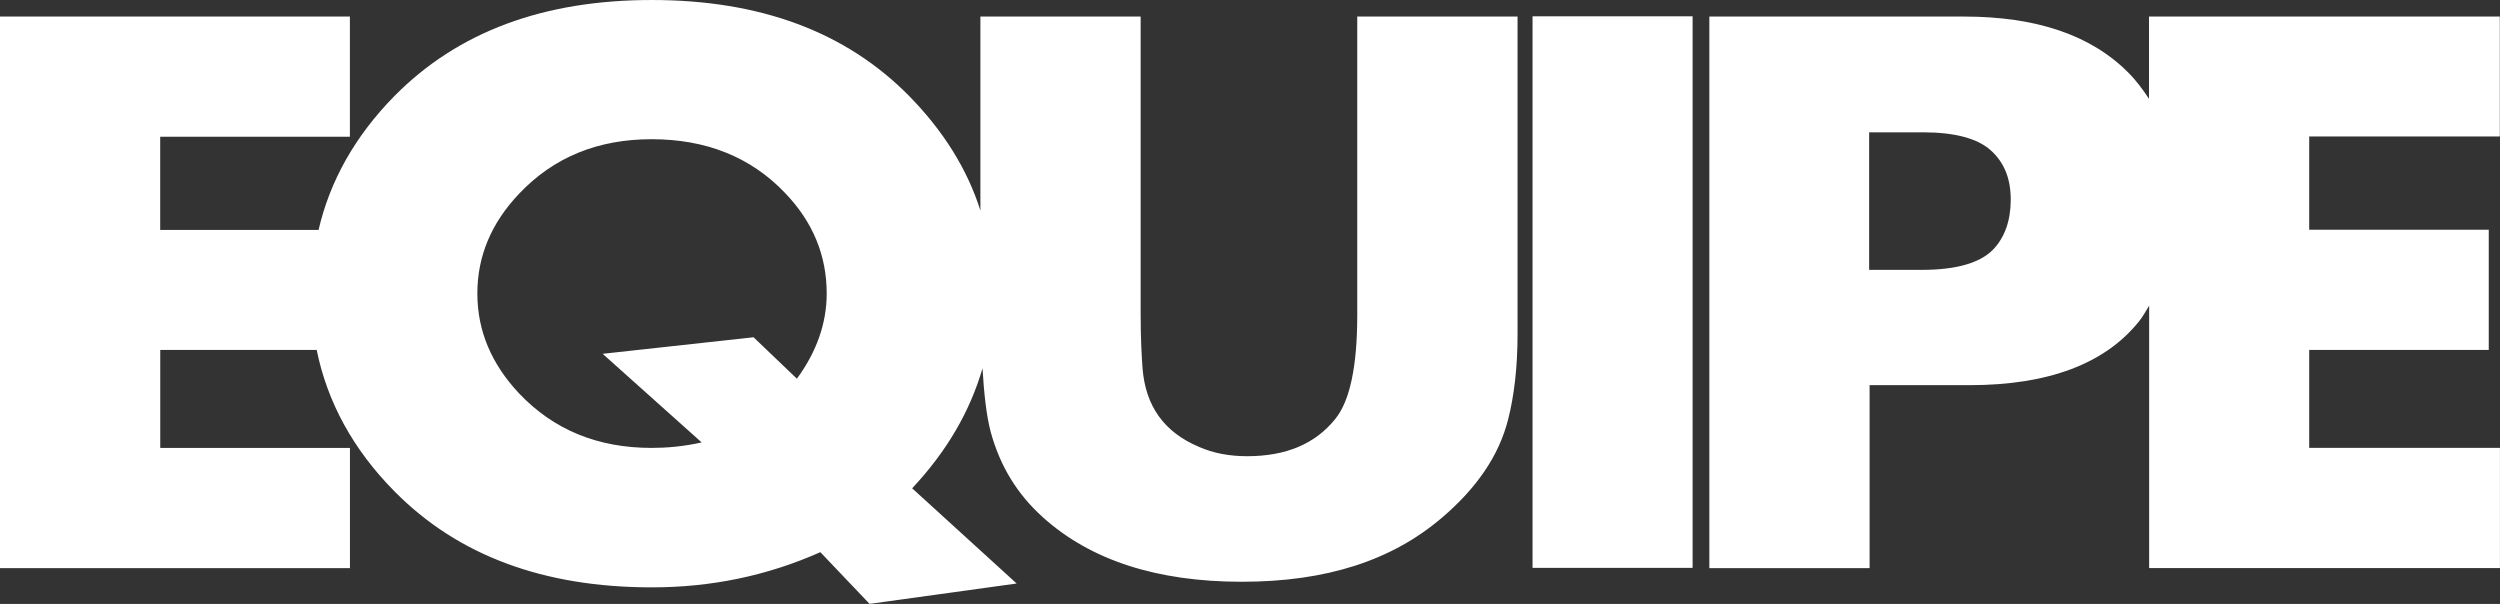 <?xml version="1.0" encoding="UTF-8"?>
<svg id="Ebene_1" data-name="Ebene 1" xmlns="http://www.w3.org/2000/svg" width="176.39mm" height="42.61mm" viewBox="0 0 500 120.78">
  <rect x="0" y="0" width="500" height="120.78" fill="#333333" stroke="none"/>
  <defs>
    <style>
      .cls-1 {
        fill: #fff;
      }
    </style>
  </defs>
  <path class="cls-1" d="M499.96,27.34V3.31h-70.16v16.45c-1.19-1.78-2.5-3.6-4.07-5.17-7.5-7.59-18.48-11.28-32.94-11.28h-50.92v110.31h32.05v-36.59h20.01c15.73,0,27.09-4.28,33.87-12.76.81-.98,1.36-2.08,2.03-3.14v52.48h70.16v-24.04h-38.15v-19.59h35.91v-24.04h-35.91v-18.65h38.15-.04v.04ZM398.63,49.9c-2.59,2.67-7.33,4.07-14.24,4.07h-10.56v-27.51h10.73c6.44,0,11.02,1.23,13.69,3.69,2.67,2.46,3.9,5.68,3.9,9.79s-1.19,7.55-3.52,9.96Z"/>
  <rect class="cls-1" x="306.51" y="3.26" width="32.01" height="110.31"/>
  <path class="cls-1" d="M271.45,3.31v59.69c0,10.34-1.48,17.25-4.45,20.86-3.99,4.92-9.79,7.38-17.59,7.38-3.48,0-6.74-.59-9.62-1.87-7.04-2.97-10.68-8.22-11.28-15.69-.17-2.37-.38-5.94-.38-10.73V3.31h-32.05v38.79c-2.63-8.31-7.46-15.98-14.24-22.89C169.15,6.32,151.98,0,130.36,0s-38.75,6.32-51.47,19.2c-7.84,7.97-12.89,16.92-15.18,26.79h-31.67v-18.65h37.94V3.31H0v110.31h69.99v-24.04h-37.94v-19.59h31.29c2.12,10.43,7.29,19.93,15.56,28.28,12.72,12.89,29.89,19.2,51.47,19.2,11.91,0,23.1-2.33,33.7-7.04l9.84,10.34,29.42-4.07-20.9-19.04c6.95-7.42,11.57-15.39,14.07-24,.3,4.96.76,9.41,1.65,12.76,1.87,6.83,5.34,12.46,10.39,17,9.54,8.61,22.81,12.93,39.81,12.93s30.02-4.28,39.98-12.76c7.04-5.98,11.49-12.51,13.31-19.76,1.19-4.71,1.87-10.39,1.87-17V3.31h-32.05ZM159.4,75.76l-8.69-8.31-30.18,3.31,19.8,17.72c-3.6.81-6.95,1.1-10.01,1.1-10.81,0-19.63-3.65-26.5-10.9-5.51-5.85-8.35-12.51-8.35-19.97s2.76-14.07,8.35-19.97c6.91-7.29,15.73-10.9,26.5-10.9s19.76,3.48,26.67,10.73c5.6,5.81,8.35,12.55,8.35,20.14,0,5.94-2.03,11.66-5.94,17h0v.04Z"/>
</svg>